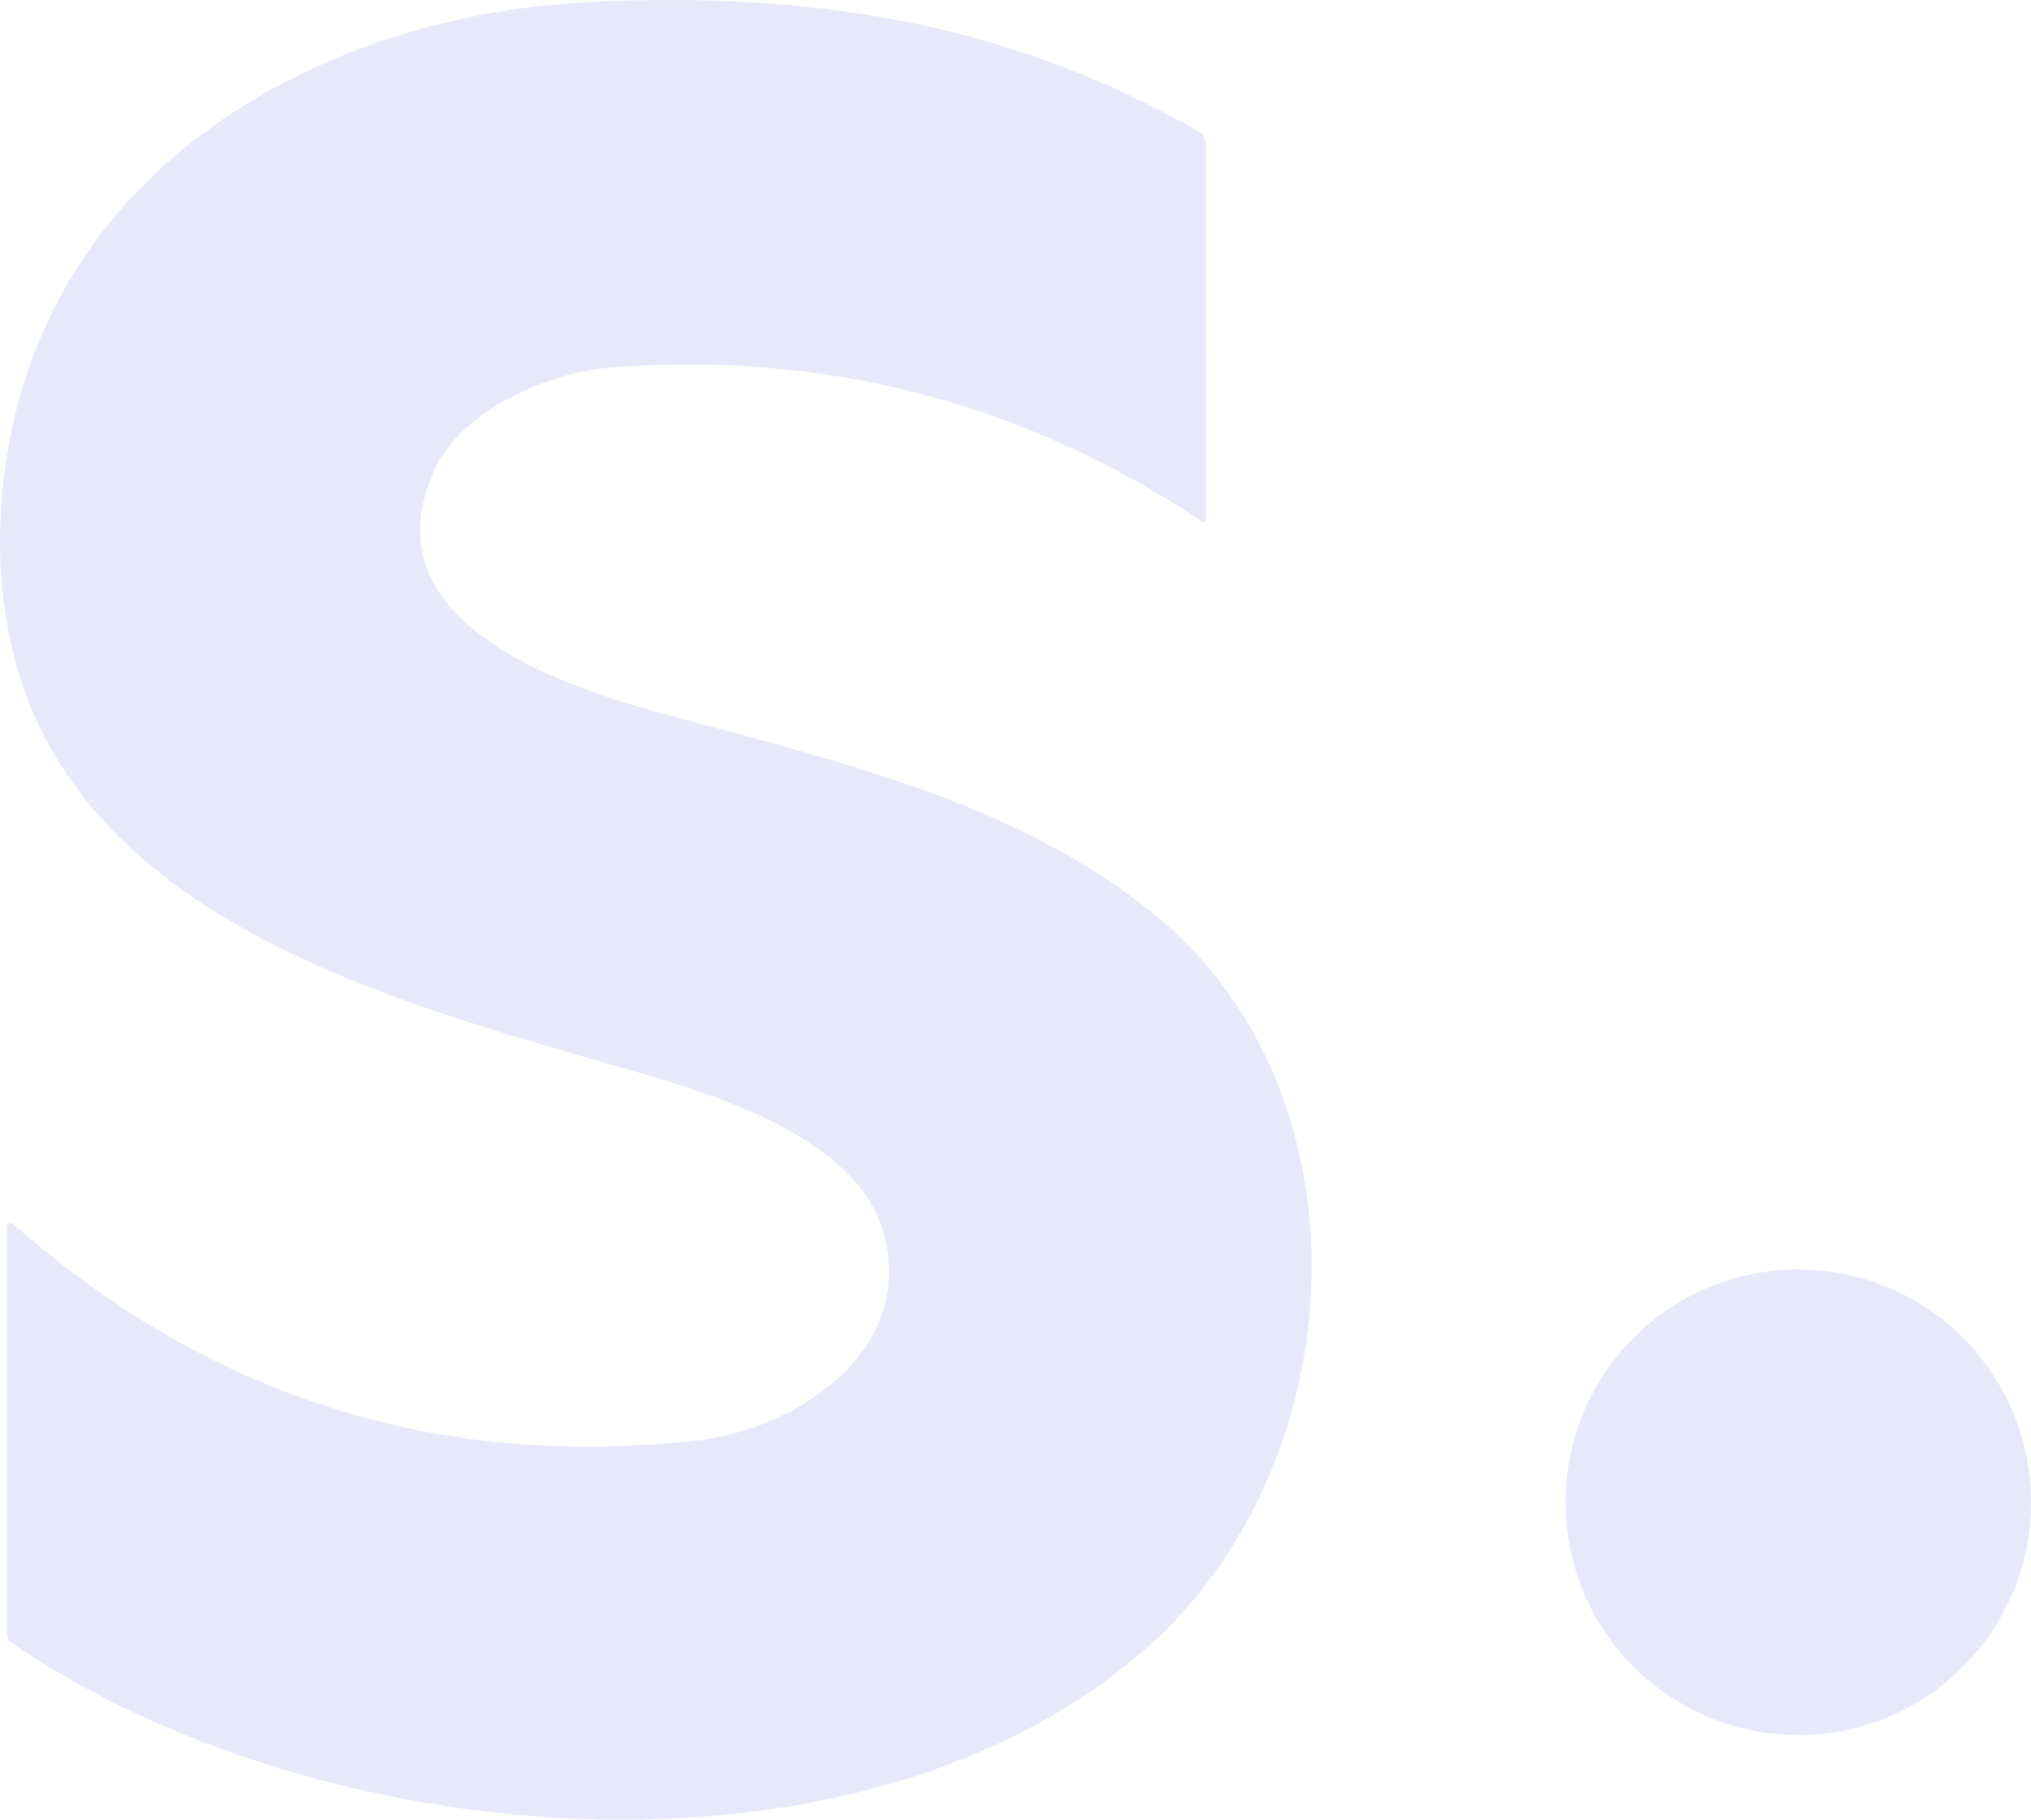 <svg width="48" height="43" viewBox="0 0 48 43" fill="none" xmlns="http://www.w3.org/2000/svg">
<g clip-path="url(#clip0_2125_15394)">
<path d="M27.224 21.563C32.531 25.827 32.012 34.596 27.118 38.923C20.256 44.99 7.384 43.717 0.287 38.827C0.209 38.774 0.17 38.701 0.17 38.608V28.988C0.17 28.971 0.174 28.955 0.183 28.941C0.192 28.927 0.205 28.916 0.22 28.909C0.235 28.903 0.252 28.901 0.269 28.903C0.286 28.906 0.301 28.913 0.314 28.925C4.941 33.006 10.316 34.713 16.439 34.045C18.78 33.787 21.67 31.949 20.875 29.109C20.224 26.79 16.536 25.758 14.76 25.248C9.209 23.643 1.503 21.673 0.206 14.95C-0.074 13.503 -0.068 12 0.222 10.439C1.46 3.766 7.719 0.364 13.894 0.051C19.142 -0.215 23.852 0.523 28.354 3.124C28.396 3.149 28.431 3.184 28.456 3.226C28.48 3.268 28.494 3.316 28.494 3.366L28.503 12.25C28.503 12.342 28.465 12.362 28.389 12.311C24.139 9.488 19.463 8.282 14.362 8.692C13.046 8.796 10.931 9.644 10.269 11.103C8.568 14.846 13.681 16.331 15.906 16.929C20.332 18.117 24.128 19.074 27.224 21.563Z" fill="#E8E8FB"/>
<path d="M42.5 41C45.538 41 48 38.538 48 35.5C48 32.462 45.538 30 42.5 30C39.462 30 37 32.462 37 35.5C37 38.538 39.462 41 42.5 41Z" fill="#E8E8FB"/>
</g>
<defs>
<clipPath id="clip0_2125_15394">
<rect width="48" height="43" fill="white"/>
</clipPath>
</defs>
</svg>
